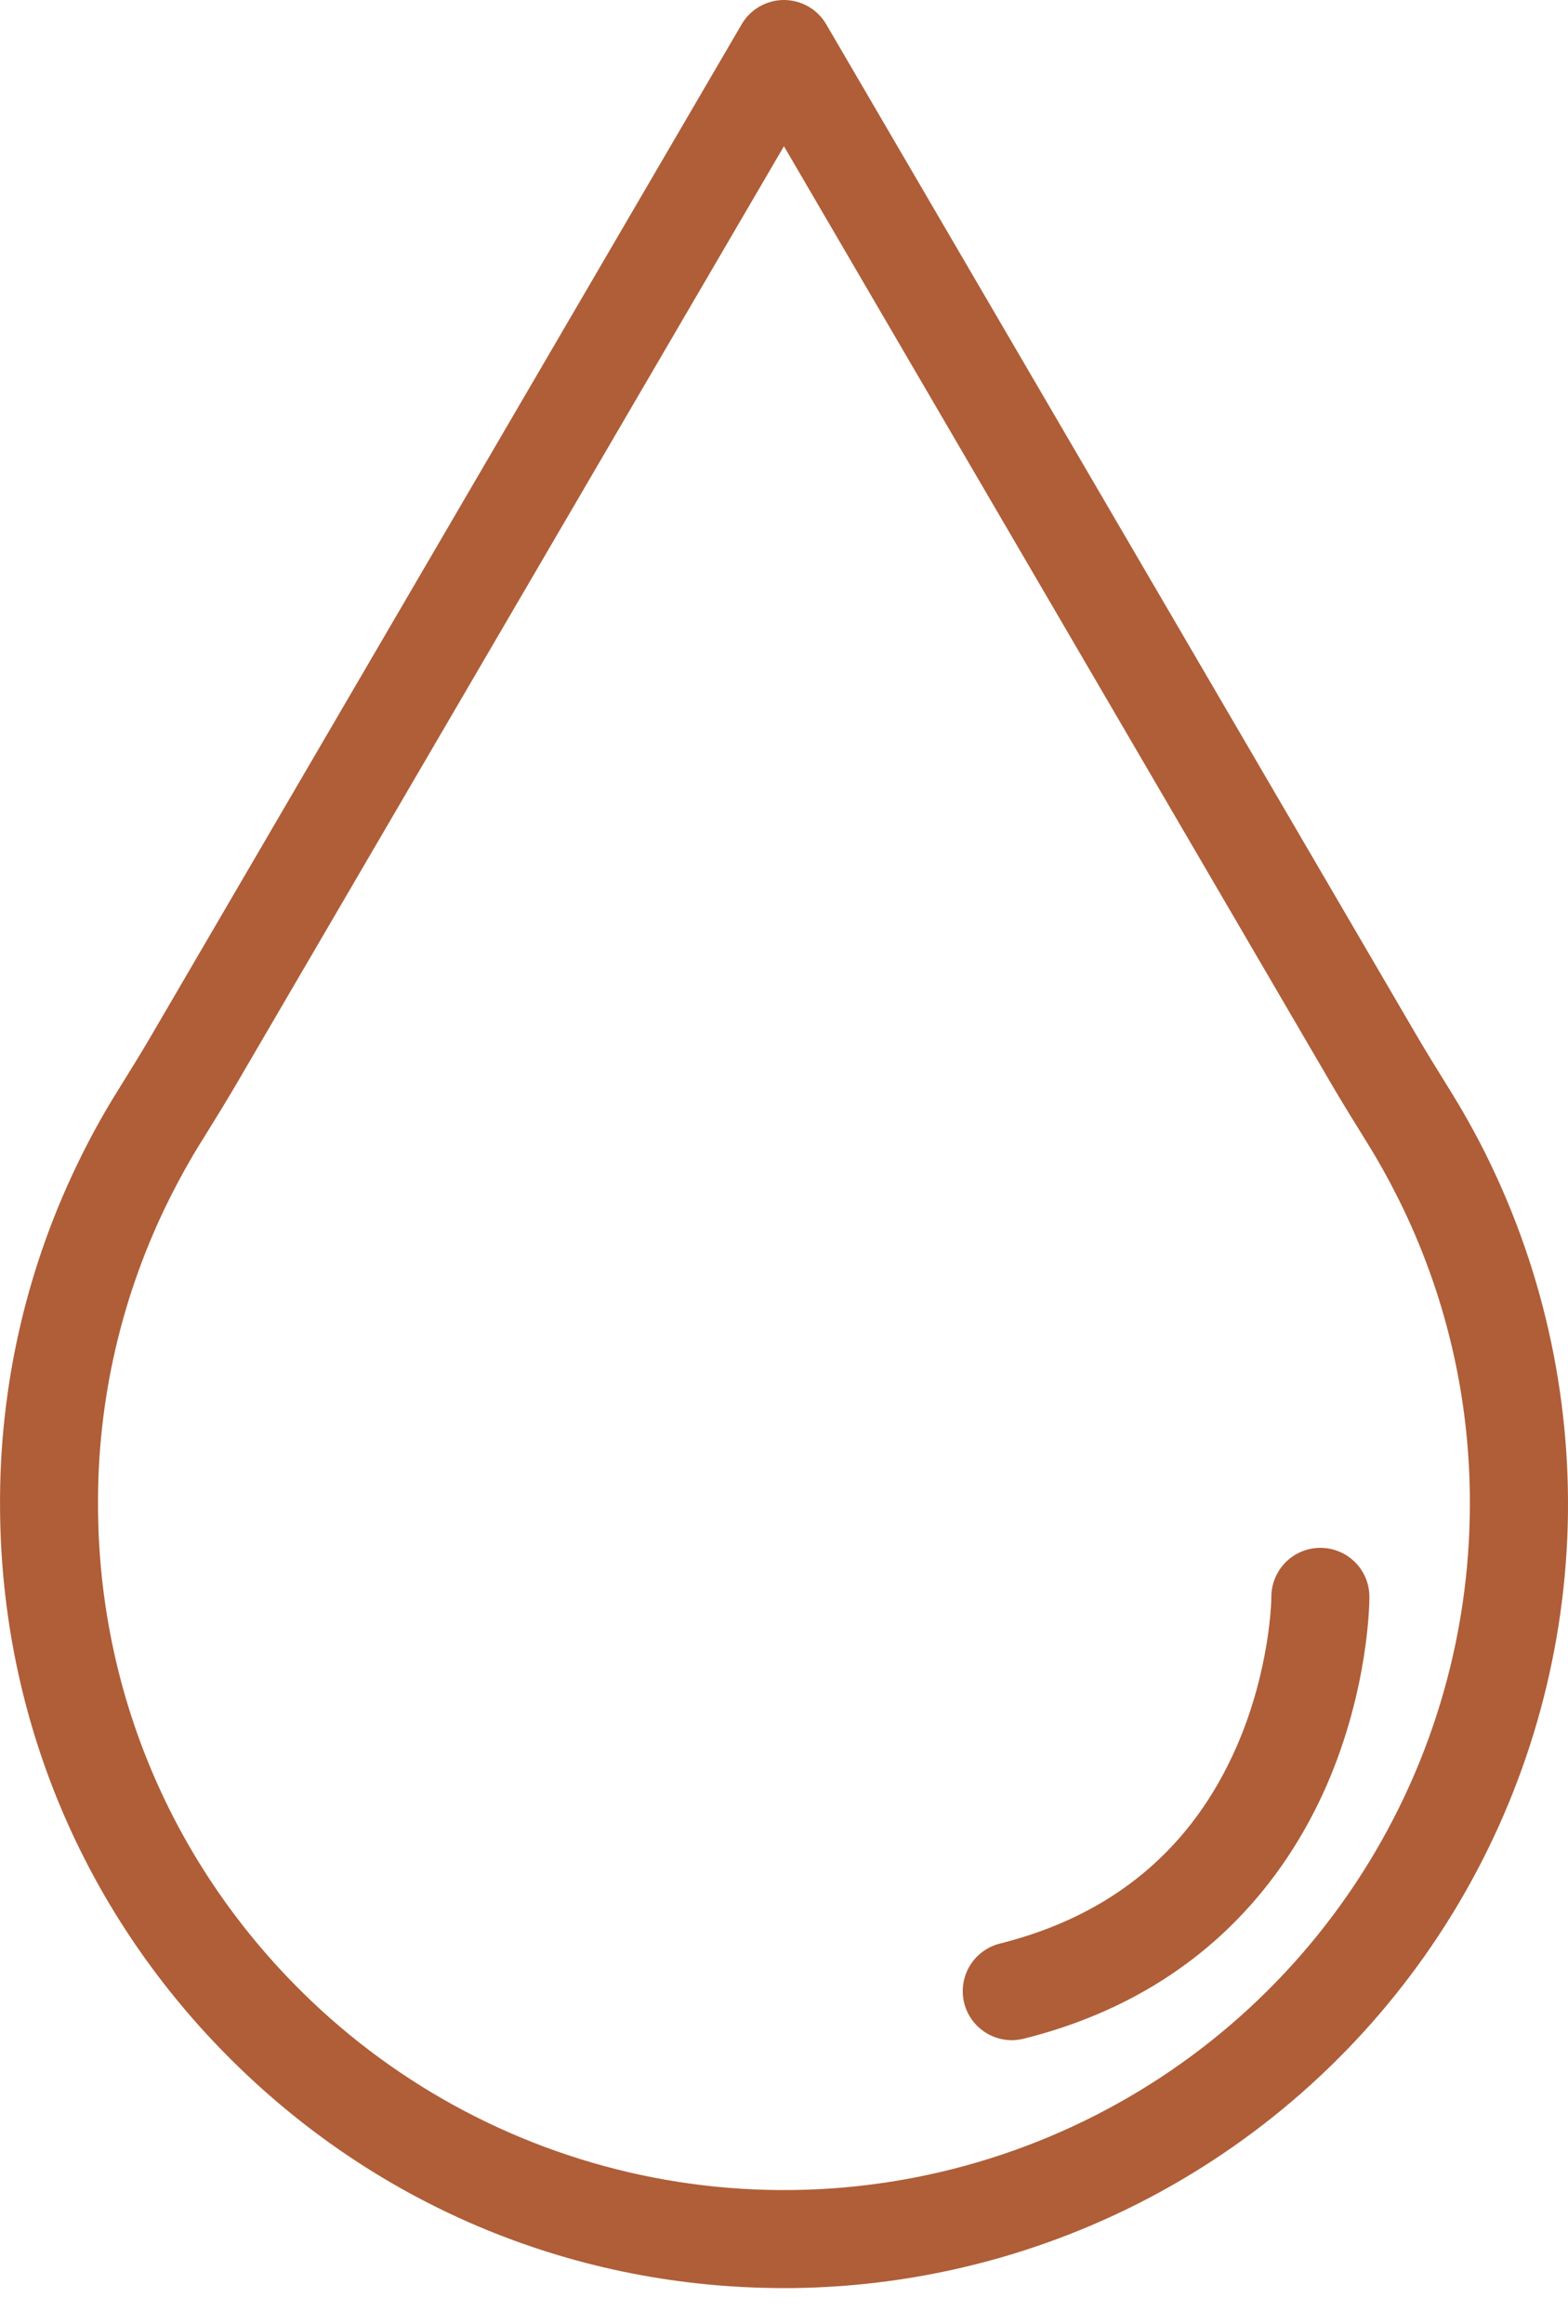 <?xml version="1.0" encoding="UTF-8"?>
<svg xmlns="http://www.w3.org/2000/svg" width="27" height="40" viewBox="0 0 27 40" fill="none">
  <path d="M13.498 39.385C9.934 39.385 6.576 38.01 4.03 35.502C1.453 32.965 0.022 29.581 0.001 25.969C-0.018 23.858 0.464 21.772 1.408 19.883C1.418 19.861 1.428 19.84 1.44 19.819C1.62 19.461 1.819 19.107 2.031 18.768L2.036 18.76C2.23 18.447 2.432 18.124 2.617 17.805L12.771 0.418C12.845 0.291 12.951 0.185 13.079 0.112C13.207 0.039 13.352 0 13.499 0C13.646 0 13.791 0.039 13.919 0.112C14.047 0.185 14.153 0.291 14.227 0.418L24.382 17.804C24.568 18.122 24.769 18.445 24.963 18.758L24.969 18.767C25.179 19.106 25.378 19.459 25.559 19.817C25.571 19.839 25.582 19.86 25.591 19.882C26.608 21.93 27.088 24.203 26.987 26.487C26.885 28.772 26.204 30.993 25.009 32.943C23.813 34.892 22.142 36.506 20.152 37.633C18.162 38.76 15.919 39.362 13.632 39.385L13.498 39.385ZM2.937 20.596L2.933 20.604C2.098 22.265 1.671 24.101 1.688 25.959C1.707 29.118 2.959 32.08 5.214 34.301C6.872 35.935 8.977 37.042 11.262 37.484C13.548 37.925 15.914 37.681 18.061 36.783C20.209 35.884 22.043 34.37 23.332 32.432C24.622 30.494 25.31 28.218 25.31 25.89C25.316 24.055 24.889 22.245 24.065 20.606L24.061 20.599C23.901 20.279 23.724 19.963 23.535 19.66L23.53 19.652C23.33 19.33 23.123 18.996 22.925 18.658L13.499 2.517L4.073 18.655C3.875 18.993 3.668 19.327 3.468 19.649L3.462 19.657C3.274 19.96 3.098 20.276 2.937 20.596V20.596Z" fill="#AF5E38"></path>
  <path d="M17.42 35.118C17.215 35.117 17.016 35.042 16.862 34.905C16.708 34.769 16.609 34.581 16.584 34.377C16.559 34.172 16.61 33.966 16.726 33.796C16.843 33.627 17.017 33.505 17.217 33.455C19.153 32.971 20.527 31.827 21.298 30.054C21.876 28.725 21.892 27.517 21.892 27.504C21.89 27.391 21.91 27.28 21.952 27.175C21.993 27.071 22.055 26.976 22.133 26.896C22.212 26.816 22.306 26.752 22.409 26.709C22.513 26.665 22.624 26.643 22.736 26.643C22.848 26.643 22.96 26.665 23.063 26.709C23.167 26.752 23.26 26.816 23.339 26.896C23.418 26.976 23.479 27.071 23.521 27.175C23.562 27.28 23.582 27.391 23.58 27.504C23.58 27.566 23.572 29.059 22.846 30.727C22.163 32.292 20.705 34.323 17.626 35.093C17.559 35.109 17.49 35.118 17.42 35.118Z" fill="#AF5E38"></path>
</svg>

